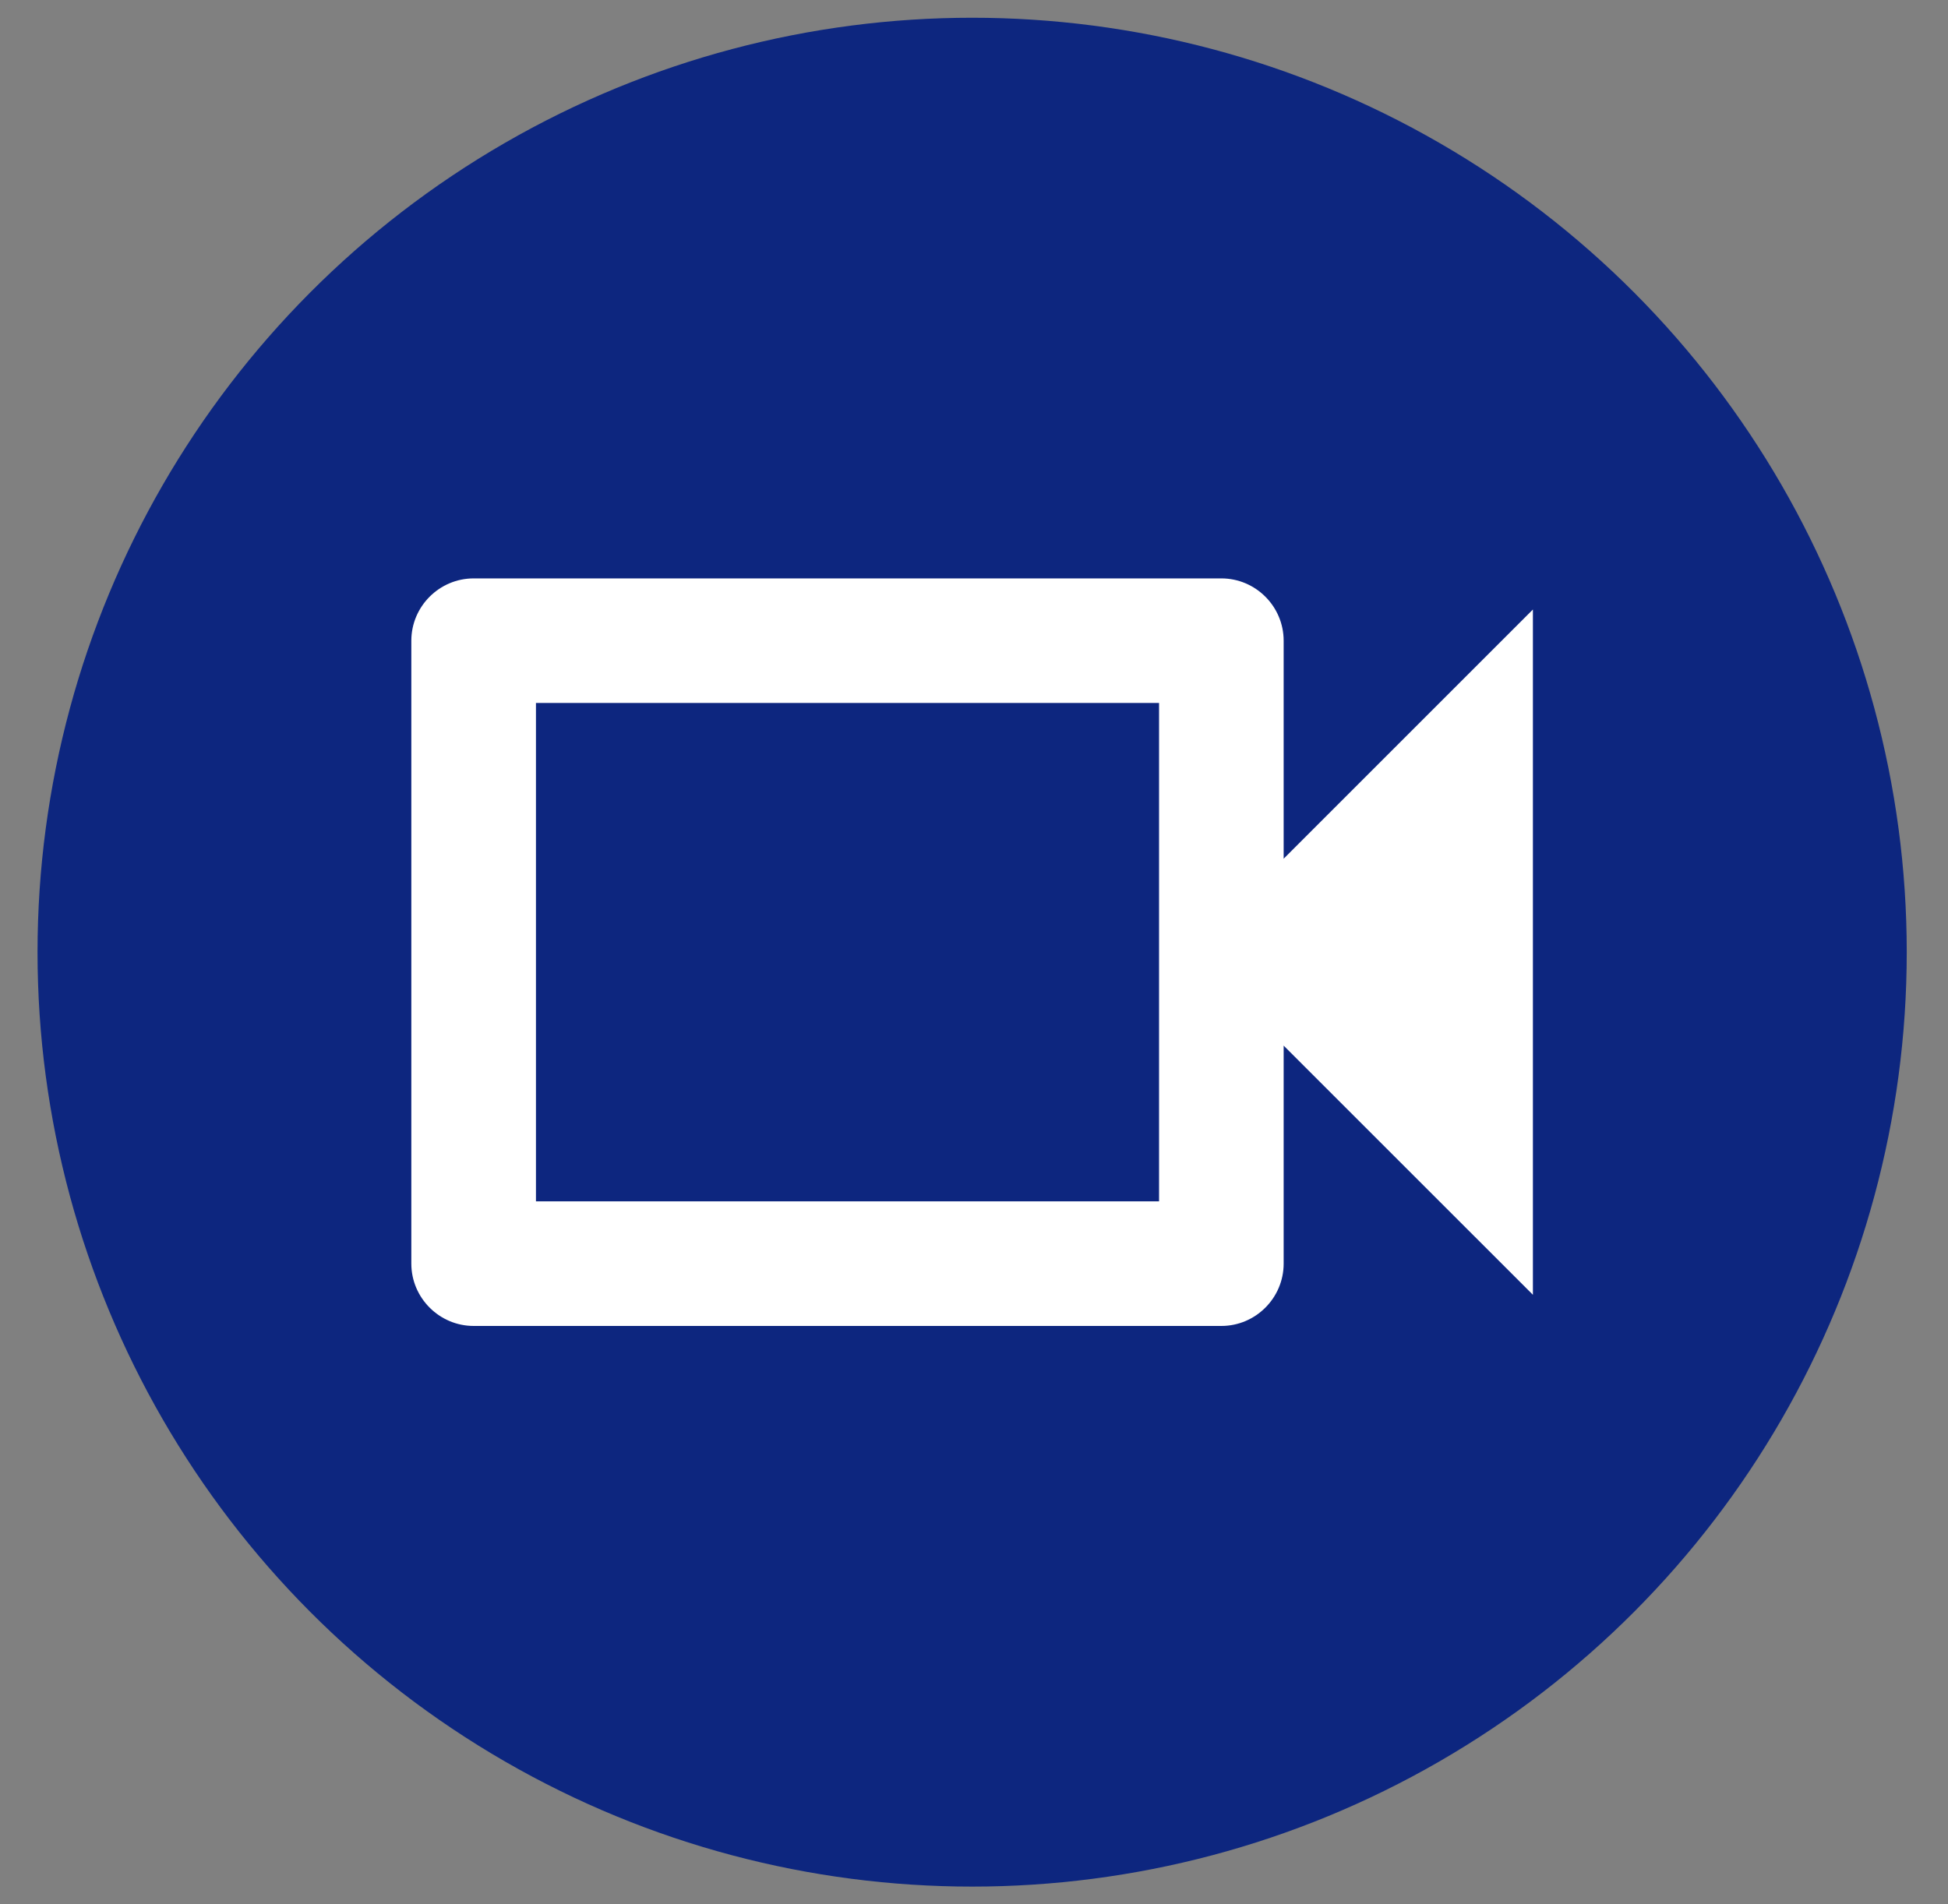 <svg width="45" height="44" viewBox="0 0 45 44" fill="none" xmlns="http://www.w3.org/2000/svg">
<rect x="0" y="0" width="45" height="44" fill="#808080" stroke="none"/>
<circle cx="22.457" cy="22" r="21.59" fill="#0D267F"/>
<g clip-path="url(#clip0_1_2032)">
<path d="M26.775 16.242V27.757H12.381V16.242H26.775ZM28.214 13.364H10.942C10.15 13.364 9.502 14.011 9.502 14.803V29.197C9.502 29.988 10.15 30.636 10.942 30.636H28.214C29.006 30.636 29.653 29.988 29.653 29.197V24.159L35.411 29.916V14.083L29.653 19.841V14.803C29.653 14.011 29.006 13.364 28.214 13.364Z" fill="white"/>
</g>
<defs>
<clipPath id="clip0_1_2032">
<rect x="5.184" y="4.728" width="34.544" height="34.544" rx="16" fill="white"/>
</clipPath>
</defs>
</svg>
